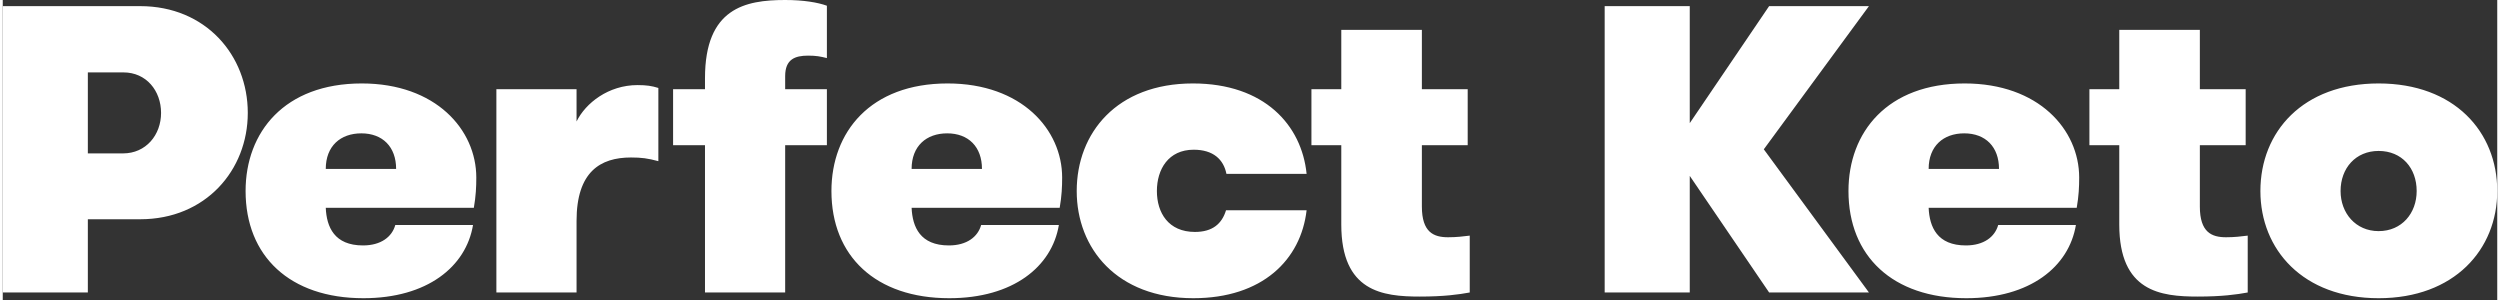 <svg xmlns="http://www.w3.org/2000/svg" class="block" width="150" height="18" fill="none" viewBox="0 0 1056 127"><rect x="0" y="0" width="1056" height="127" fill="#333333" stroke="none"/><path d="M714.164 74.463v49.353h-36.02V2.597h36.02v49.527l33.595-49.527h42.254l-44.505 60.61 44.505 60.609h-42.254l-33.595-49.353" fill="#fff"></path><path d="M815.295 71.519h29.785c0-9.352-5.715-15.067-14.72-15.067-8.831 0-15.065 5.37-15.065 15.067Zm0 16.45c.346 8.139 3.636 15.932 15.758 15.932 7.619 0 12.296-3.637 13.68-8.658h32.903c-2.945 17.664-19.395 30.997-46.411 30.997-31.169 0-49.872-17.837-49.872-45.37 0-24.937 16.452-45.543 49.18-45.543 31.344 0 48.49 19.568 48.49 39.828 0 3.984-.174 7.793-1.042 12.814h-62.686M950.367 123.816c-4.676.867-10.911 1.731-21.127 1.731-15.76 0-33.249-2.078-33.249-30.476V61.476h-12.64V37.752h12.64v-25.11h34.113v25.11H949.5v23.724h-19.396v25.975c0 10.909 5.024 12.986 11.084 12.986 3.636 0 6.407-.345 9.179-.692v24.071ZM1021.89 80.87c0-9.698-6.24-16.971-16.11-16.971-9.696 0-16.104 7.273-16.104 16.972 0 9.349 6.408 16.969 16.104 16.969 9.87 0 16.11-7.62 16.11-16.97Zm-66.154 0c0-25.11 18.009-45.543 50.044-45.543 32.04 0 50.22 20.433 50.22 45.544 0 24.762-18.18 45.369-50.22 45.369-32.035 0-50.044-20.607-50.044-45.37ZM67.017 47.795c0-9.352-6.236-17.146-15.932-17.146H36.02v34.29h14.892c9.696 0 16.105-7.792 16.105-17.144ZM0 2.597h58.185c27.707 0 45.543 20.78 45.543 45.198 0 24.242-17.836 45.024-45.543 45.024H36.02v30.997H0V2.597ZM136.74 71.519h29.784c0-9.352-5.715-15.067-14.719-15.067-8.832 0-15.065 5.37-15.065 15.067Zm0 16.45c.345 8.139 3.636 15.932 15.759 15.932 7.618 0 12.294-3.637 13.68-8.658h32.9c-2.943 17.664-19.392 30.997-46.408 30.997-31.171 0-49.872-17.837-49.872-45.37 0-24.937 16.45-45.543 49.18-45.543 31.342 0 48.488 19.568 48.488 39.828 0 3.984-.174 7.793-1.04 12.814H136.74M277.54 68.228c-4.501-1.21-7.1-1.559-11.601-1.559-12.987 0-23.032 6.063-23.032 26.842v30.305h-33.94V37.752h33.94v13.679c3.809-7.792 13.506-15.411 25.801-15.411 3.811 0 6.063.345 8.832 1.212v30.996ZM348.885 24.59c-2.772-.693-4.502-1.04-7.966-1.04-5.542 0-9.698 1.56-9.698 8.66v5.542h17.664v23.724h-17.664v62.34H297.28v-62.34h-13.507V37.752h13.507v-4.676C297.28 3.464 314.249 0 331.221 0c7.794 0 13.855 1.039 17.664 2.425v22.166M384.749 71.519h29.786c0-9.352-5.715-15.067-14.72-15.067-8.831 0-15.066 5.37-15.066 15.067Zm0 16.45c.347 8.139 3.636 15.932 15.76 15.932 7.618 0 12.294-3.637 13.679-8.658h32.901c-2.942 17.664-19.394 30.997-46.408 30.997-31.17 0-49.874-17.837-49.874-45.37 0-24.937 16.453-45.543 49.181-45.543 31.344 0 48.488 19.568 48.488 39.828 0 3.984-.173 7.793-1.04 12.814h-62.687M518.024 73.596c-1.213-6.06-5.543-10.216-13.853-10.216-10.739 0-15.587 8.312-15.587 17.49 0 9.177 4.848 17.317 16.105 17.317 7.447 0 11.43-3.463 13.162-9.178h34.114c-2.425 20.954-18.702 37.231-47.968 37.231-32.384 0-49.354-21.127-49.354-45.37 0-24.59 16.97-45.543 49.181-45.543 30.304 0 46.063 17.662 48.141 38.269h-33.941M621.021 123.816c-4.676.867-10.91 1.731-21.126 1.731-15.759 0-33.25-2.078-33.25-30.476V61.476h-12.64V37.752h12.64v-25.11h34.114v25.11h19.396v23.724h-19.396v25.975c0 10.909 5.024 12.986 11.084 12.986 3.634 0 6.406-.345 9.178-.692v24.071" fill="#fff"></path></svg>